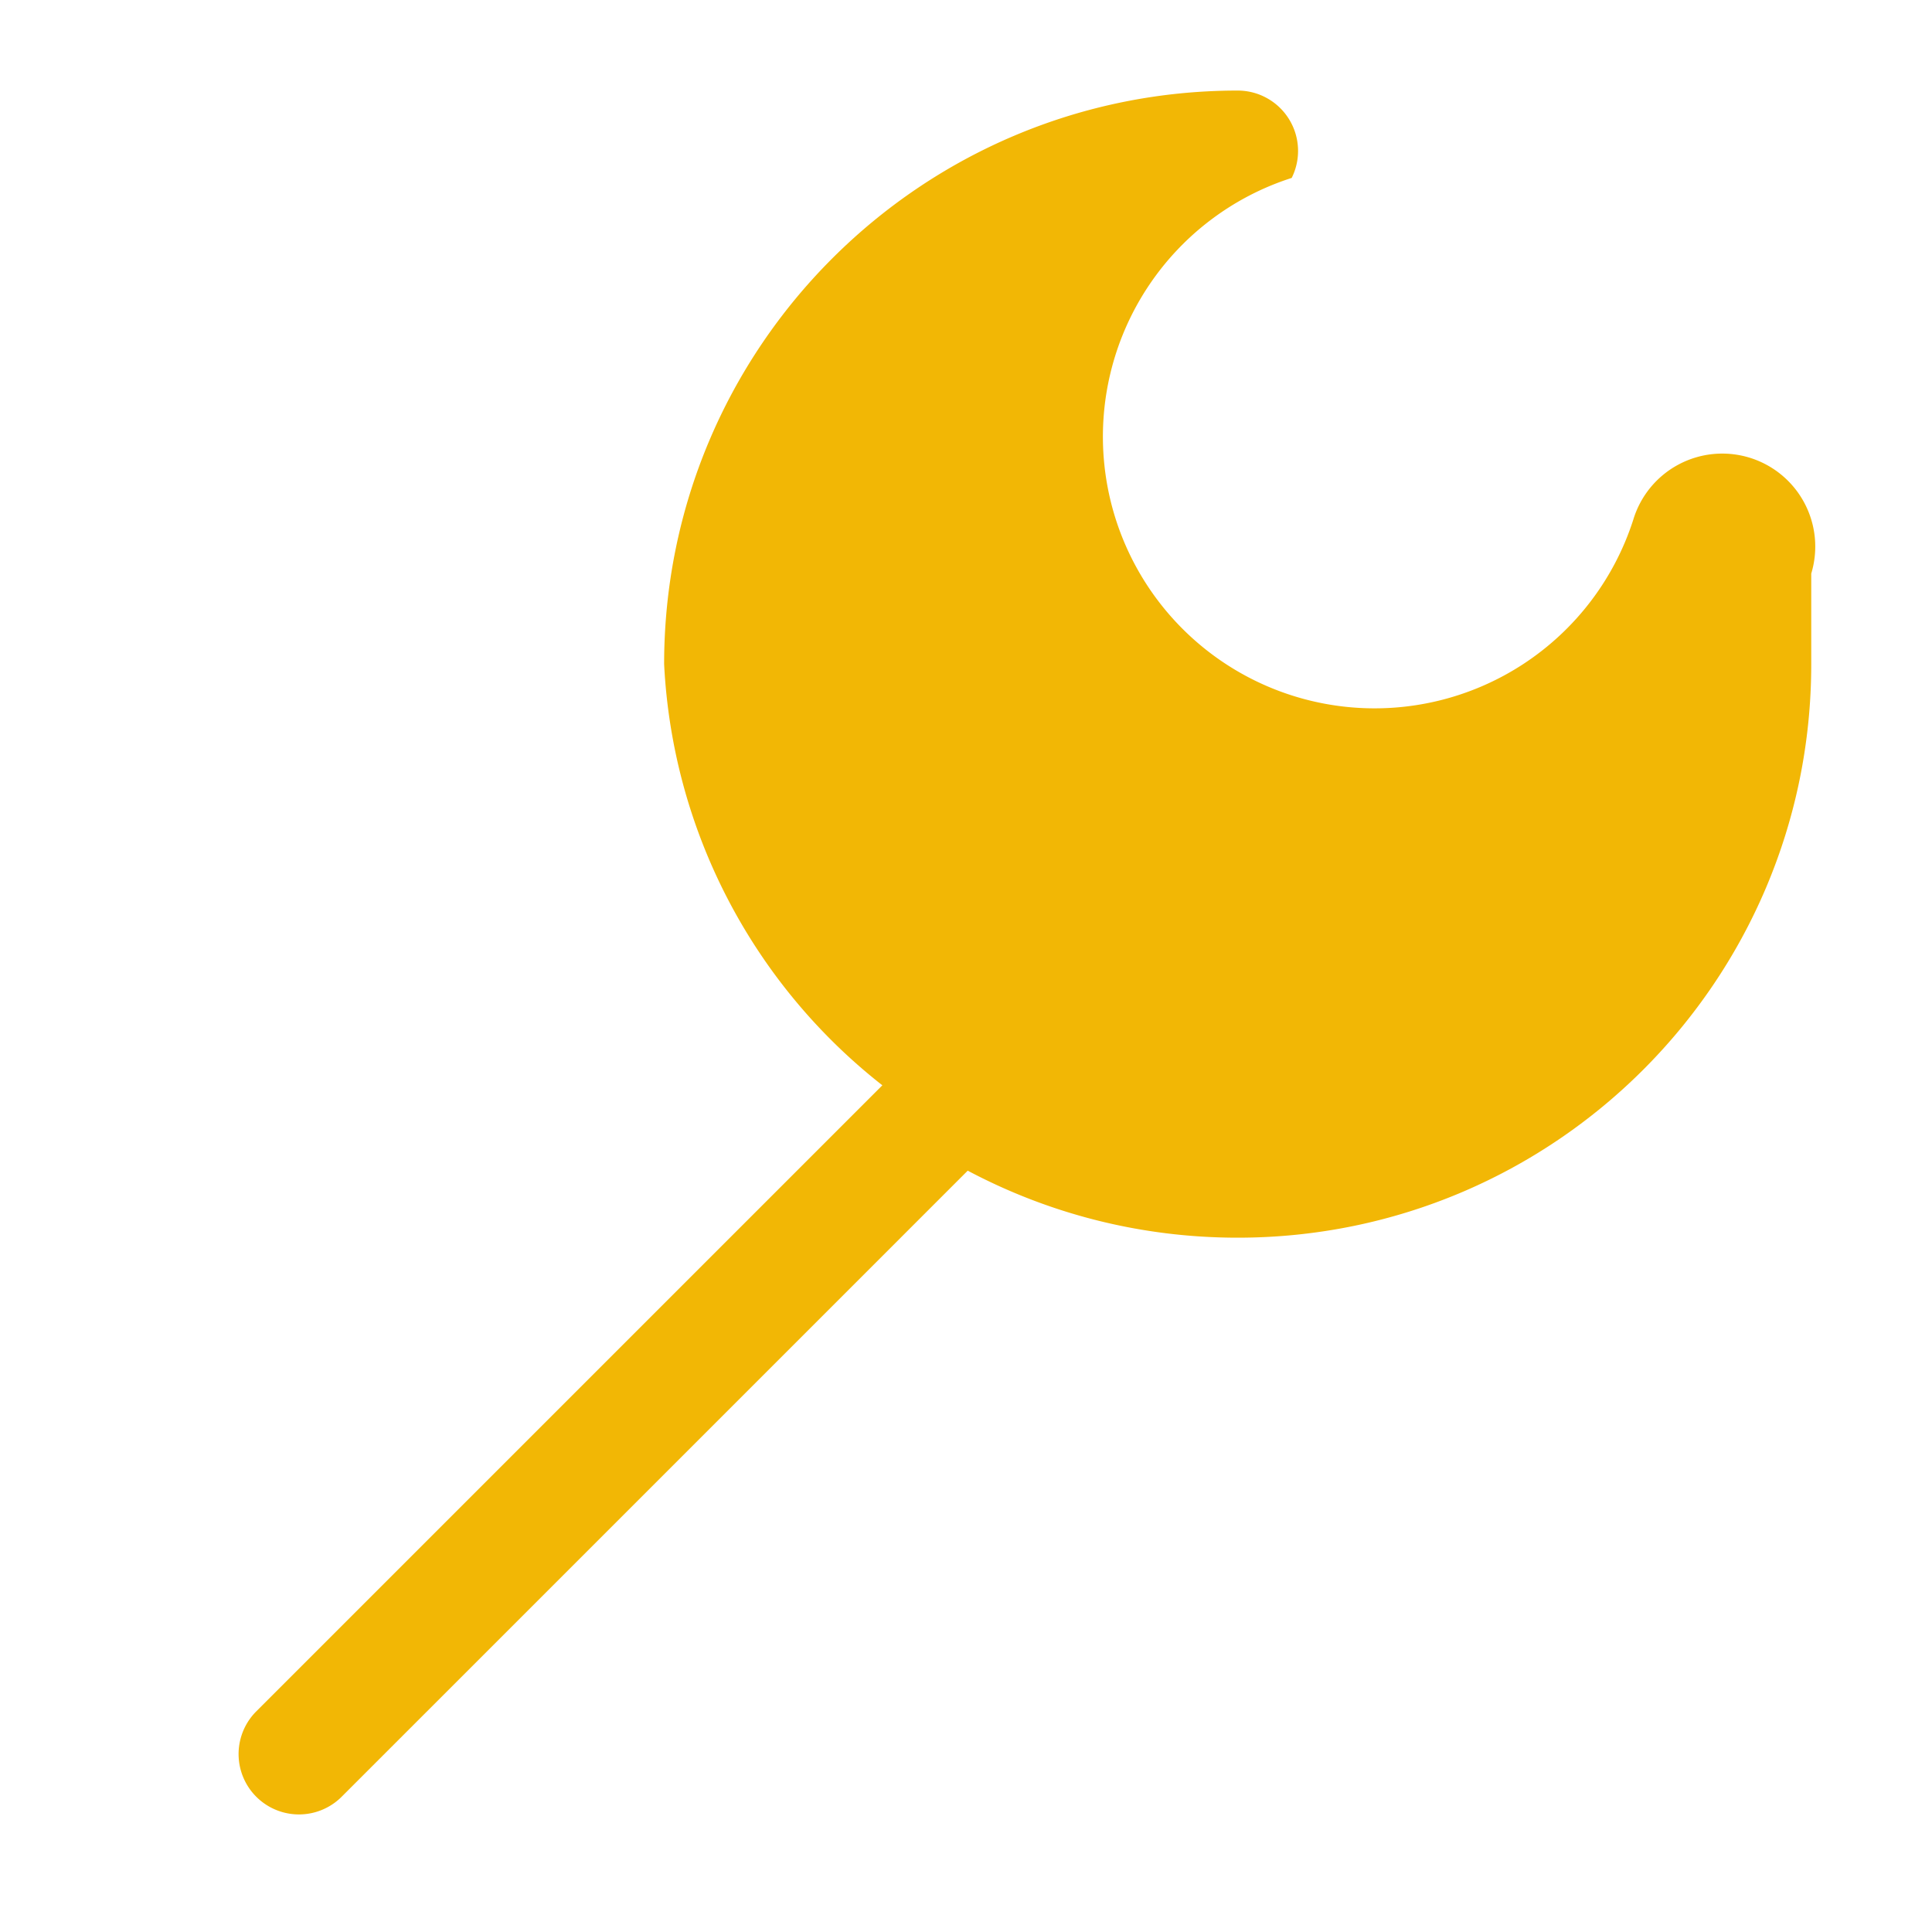 <svg xmlns="http://www.w3.org/2000/svg" viewBox="0 0 64 64">
<path fill="#f2b705" d="M60 22c0 10.493-8.507 19-19 19-3.23 0-6.271-.803-8.943-2.22L11.293 59.544a2 2 0 0 1-2.828-2.828l20.764-20.764A18.923 18.923 0 0 1 22 22C22 11.507 30.507 3 41 3a2 2 0 0 1 1.789 2.894 9 9 0 1 0 11.317 11.317A2 2 0 0 1 60 19c0 1.016 0 2 .0 3z"/></svg>